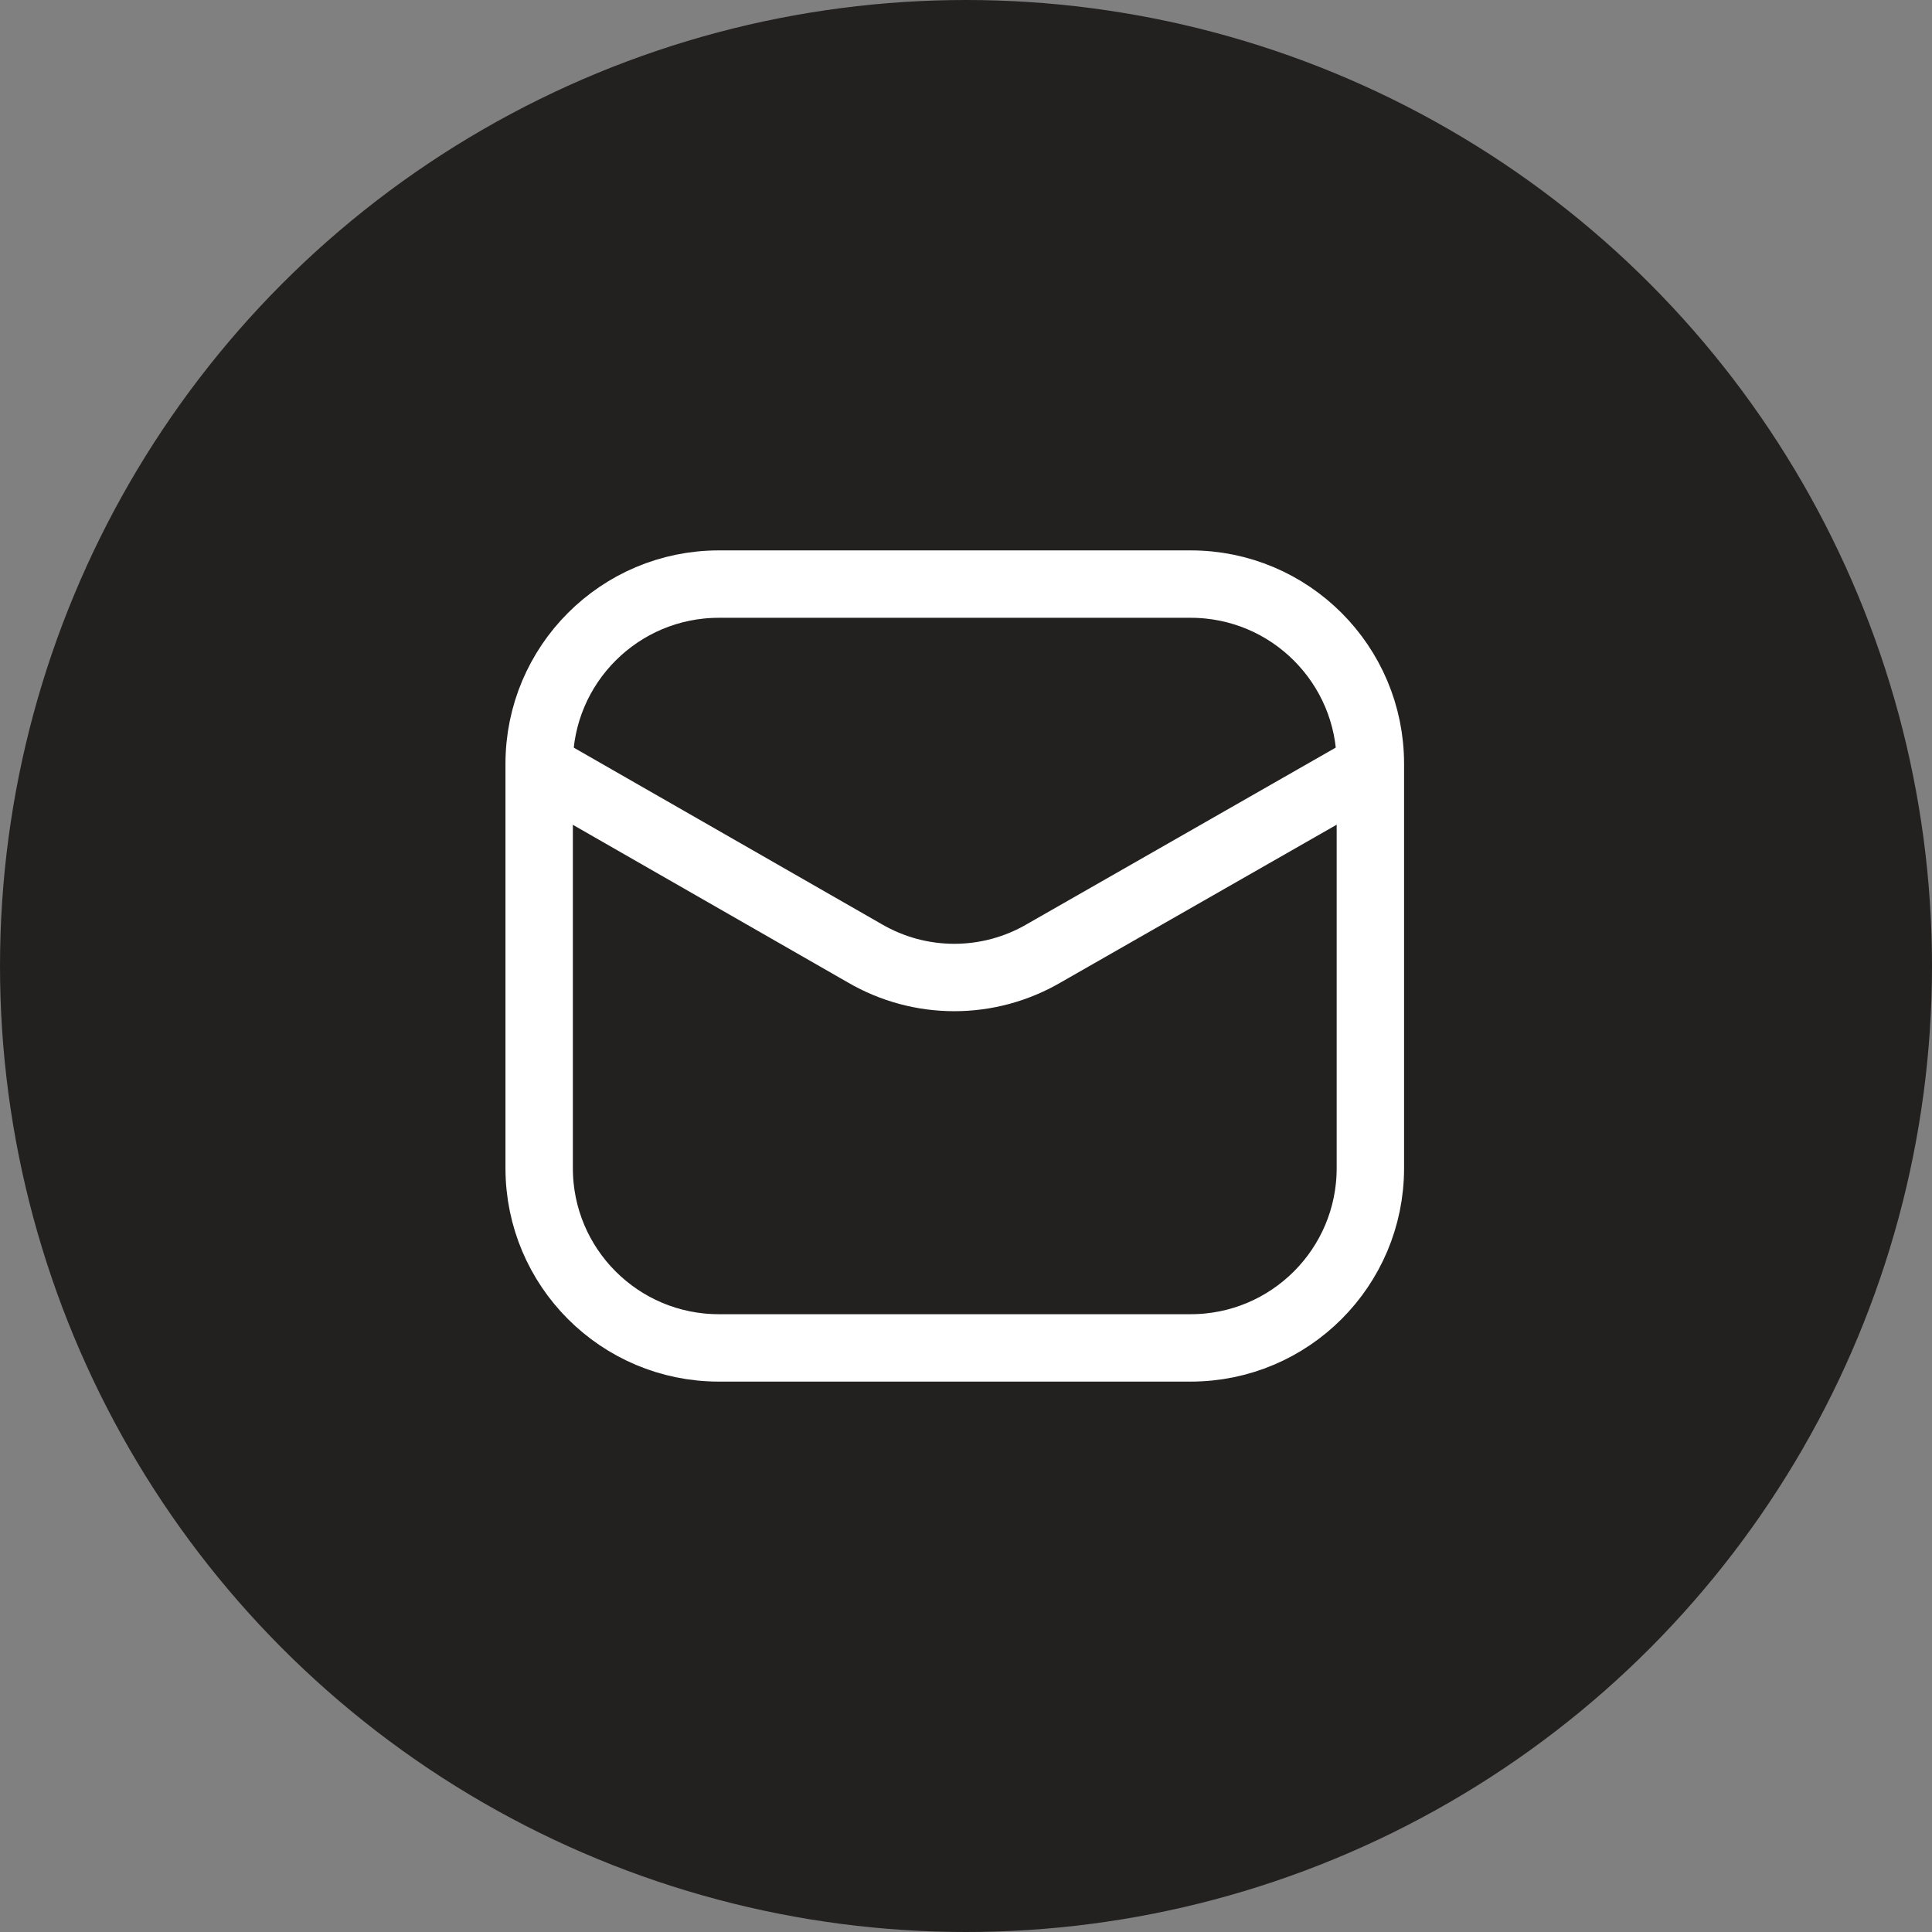 <svg xmlns="http://www.w3.org/2000/svg" width="43" height="43" viewBox="0 0 43 43" fill="none"><rect x="0" y="0" width="43" height="43" fill="#808080" stroke="none"/><circle cx="21.5" cy="21.5" r="21.5" fill="#232020"></circle><path d="M26.5 13H16C13.791 13 12 14.791 12 17V26C12 28.209 13.791 30 16 30H26.5C28.709 30 30.5 28.209 30.5 26V17C30.5 14.791 28.709 13 26.5 13Z" stroke="white" stroke-width="1.5"></path><path d="M12.047 17.09L19.252 21.22C19.855 21.571 20.541 21.756 21.239 21.756C21.938 21.756 22.623 21.571 23.227 21.22L30.452 17.09" stroke="white" stroke-width="1.5" stroke-linecap="round" stroke-linejoin="round"></path></svg>